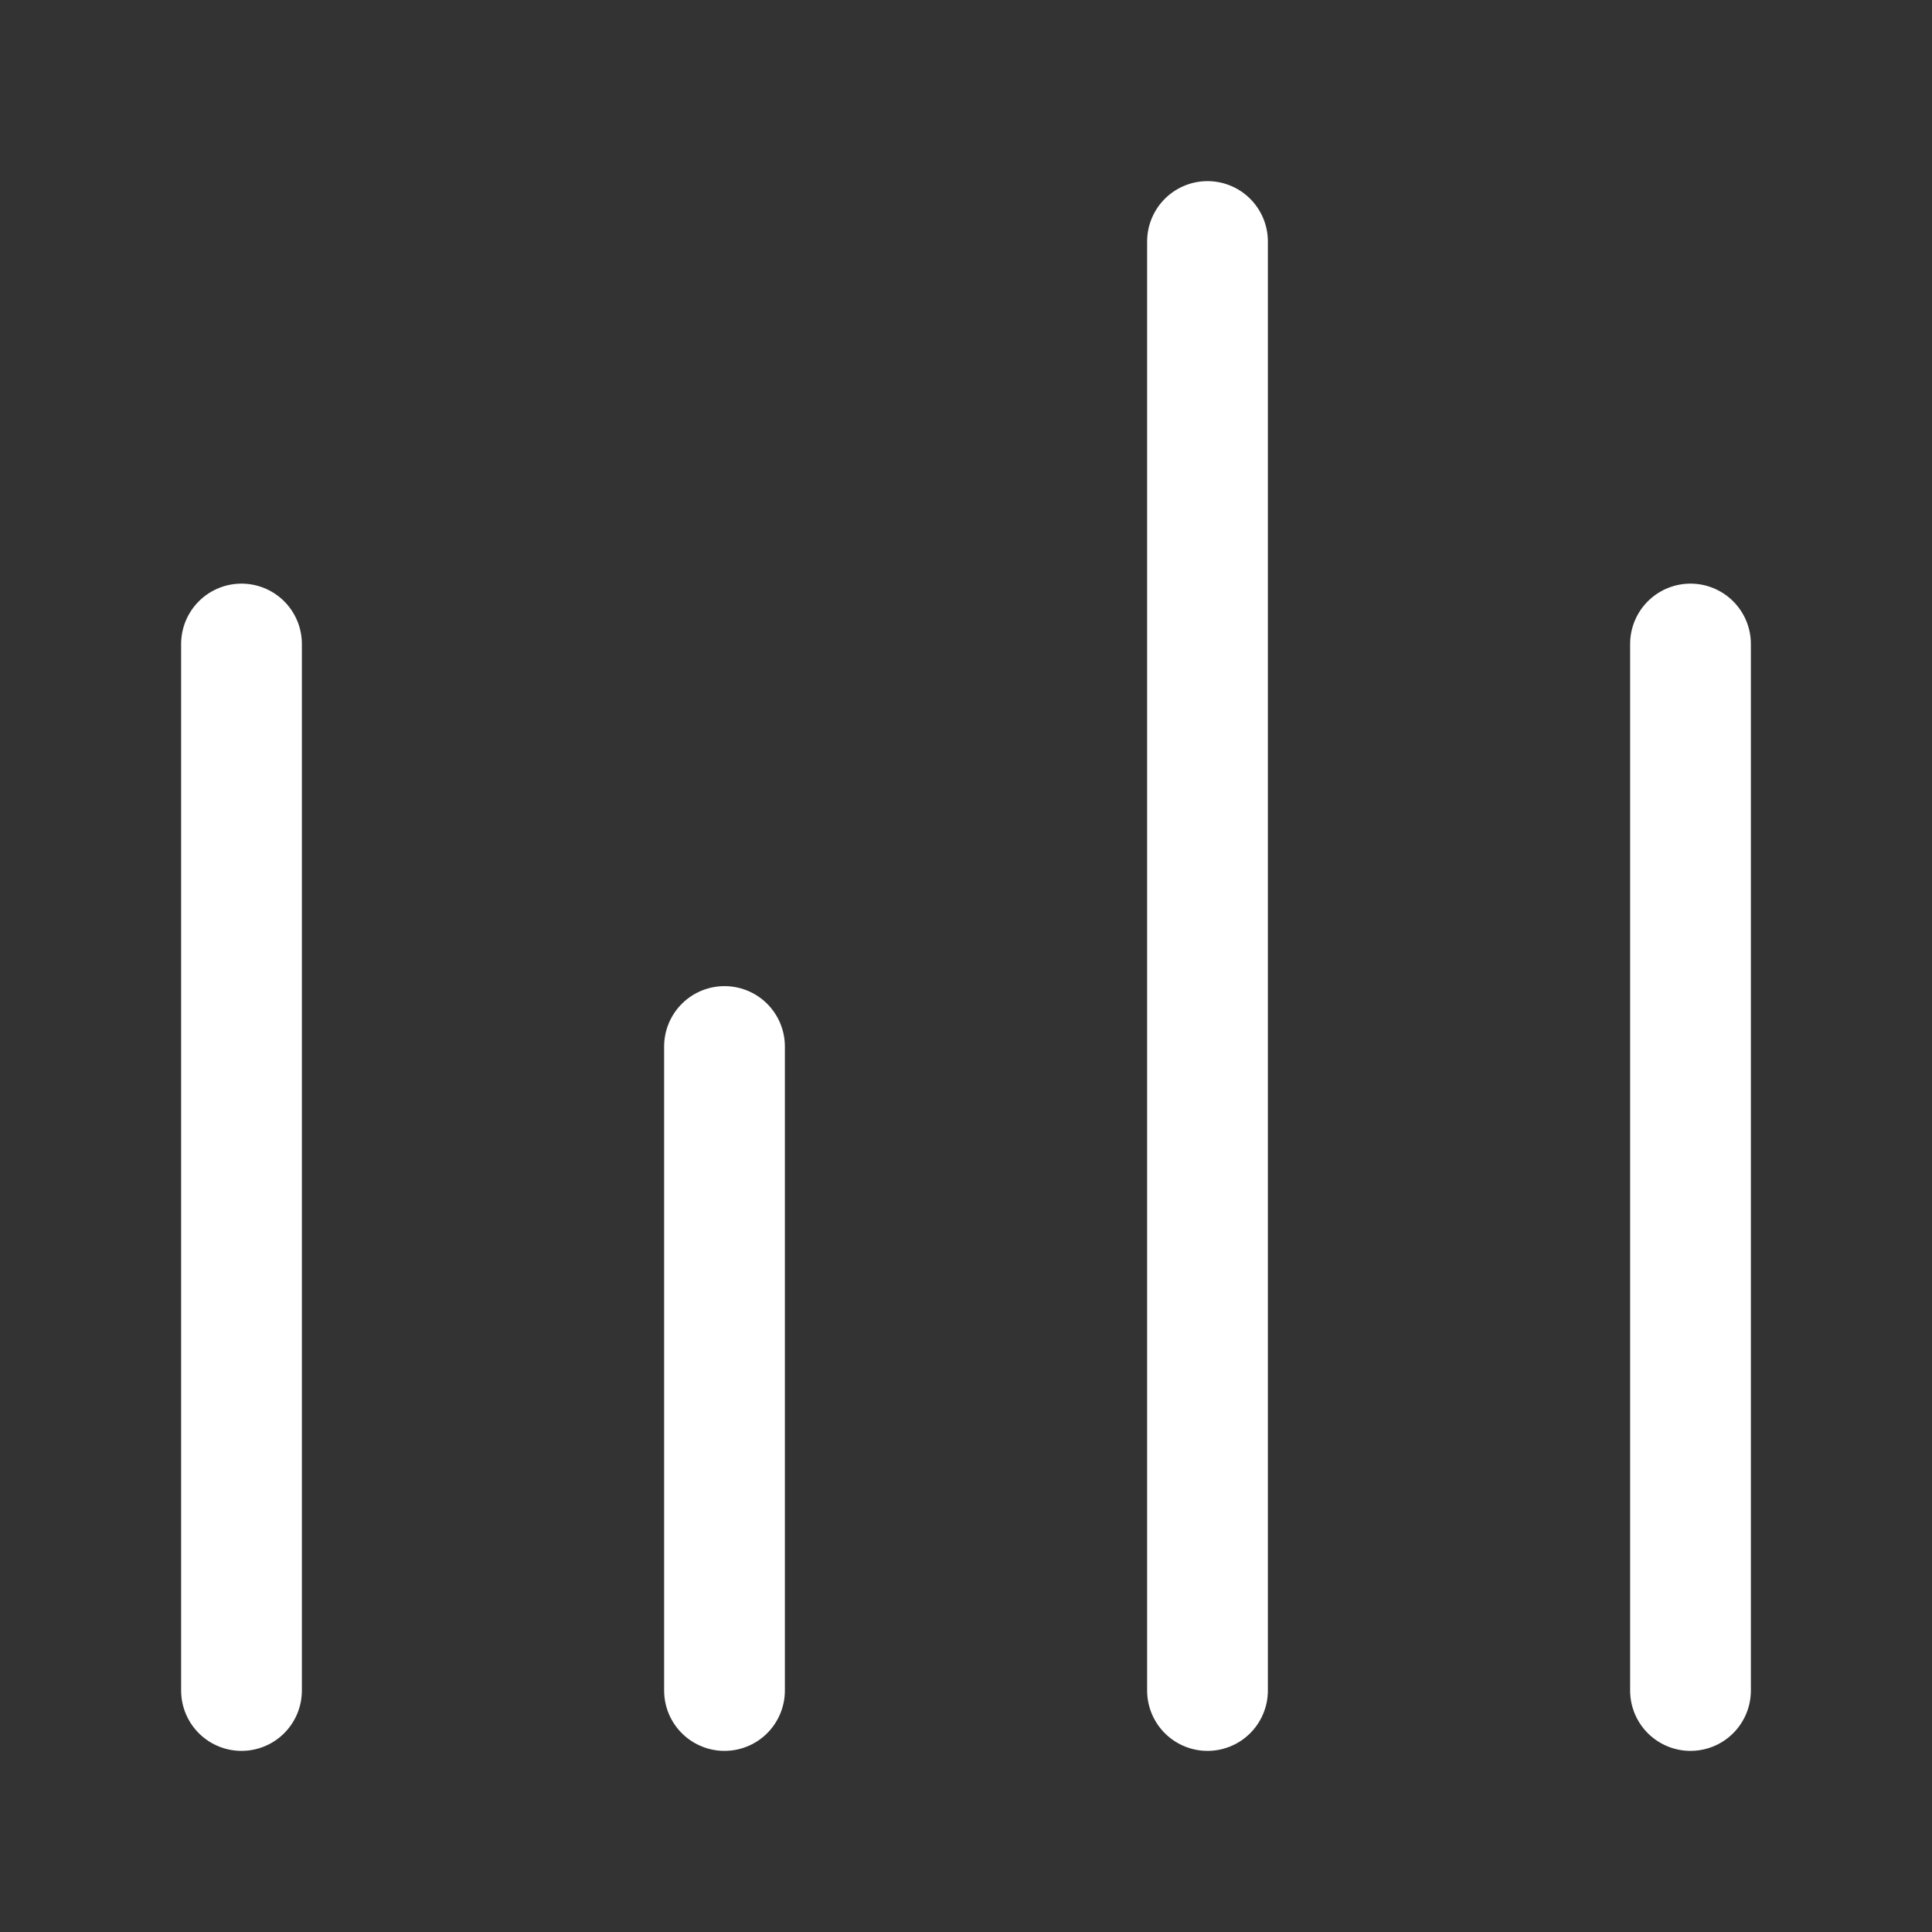<svg width="24" height="24" viewBox="0 0 24 24" fill="none" xmlns="http://www.w3.org/2000/svg">
<rect x="0" y="0" width="24" height="24" fill="#333333" stroke="none"/>
<path d="M9 13V21" stroke="white" stroke-width="1.5" stroke-linecap="round" stroke-linejoin="round"/>
<path d="M21 8V21" stroke="white" stroke-width="1.5" stroke-linecap="round" stroke-linejoin="round"/>
<path d="M15 3V21" stroke="white" stroke-width="1.5" stroke-linecap="round" stroke-linejoin="round"/>
<path d="M3 8V21" stroke="white" stroke-width="1.5" stroke-linecap="round" stroke-linejoin="round"/>
</svg>
